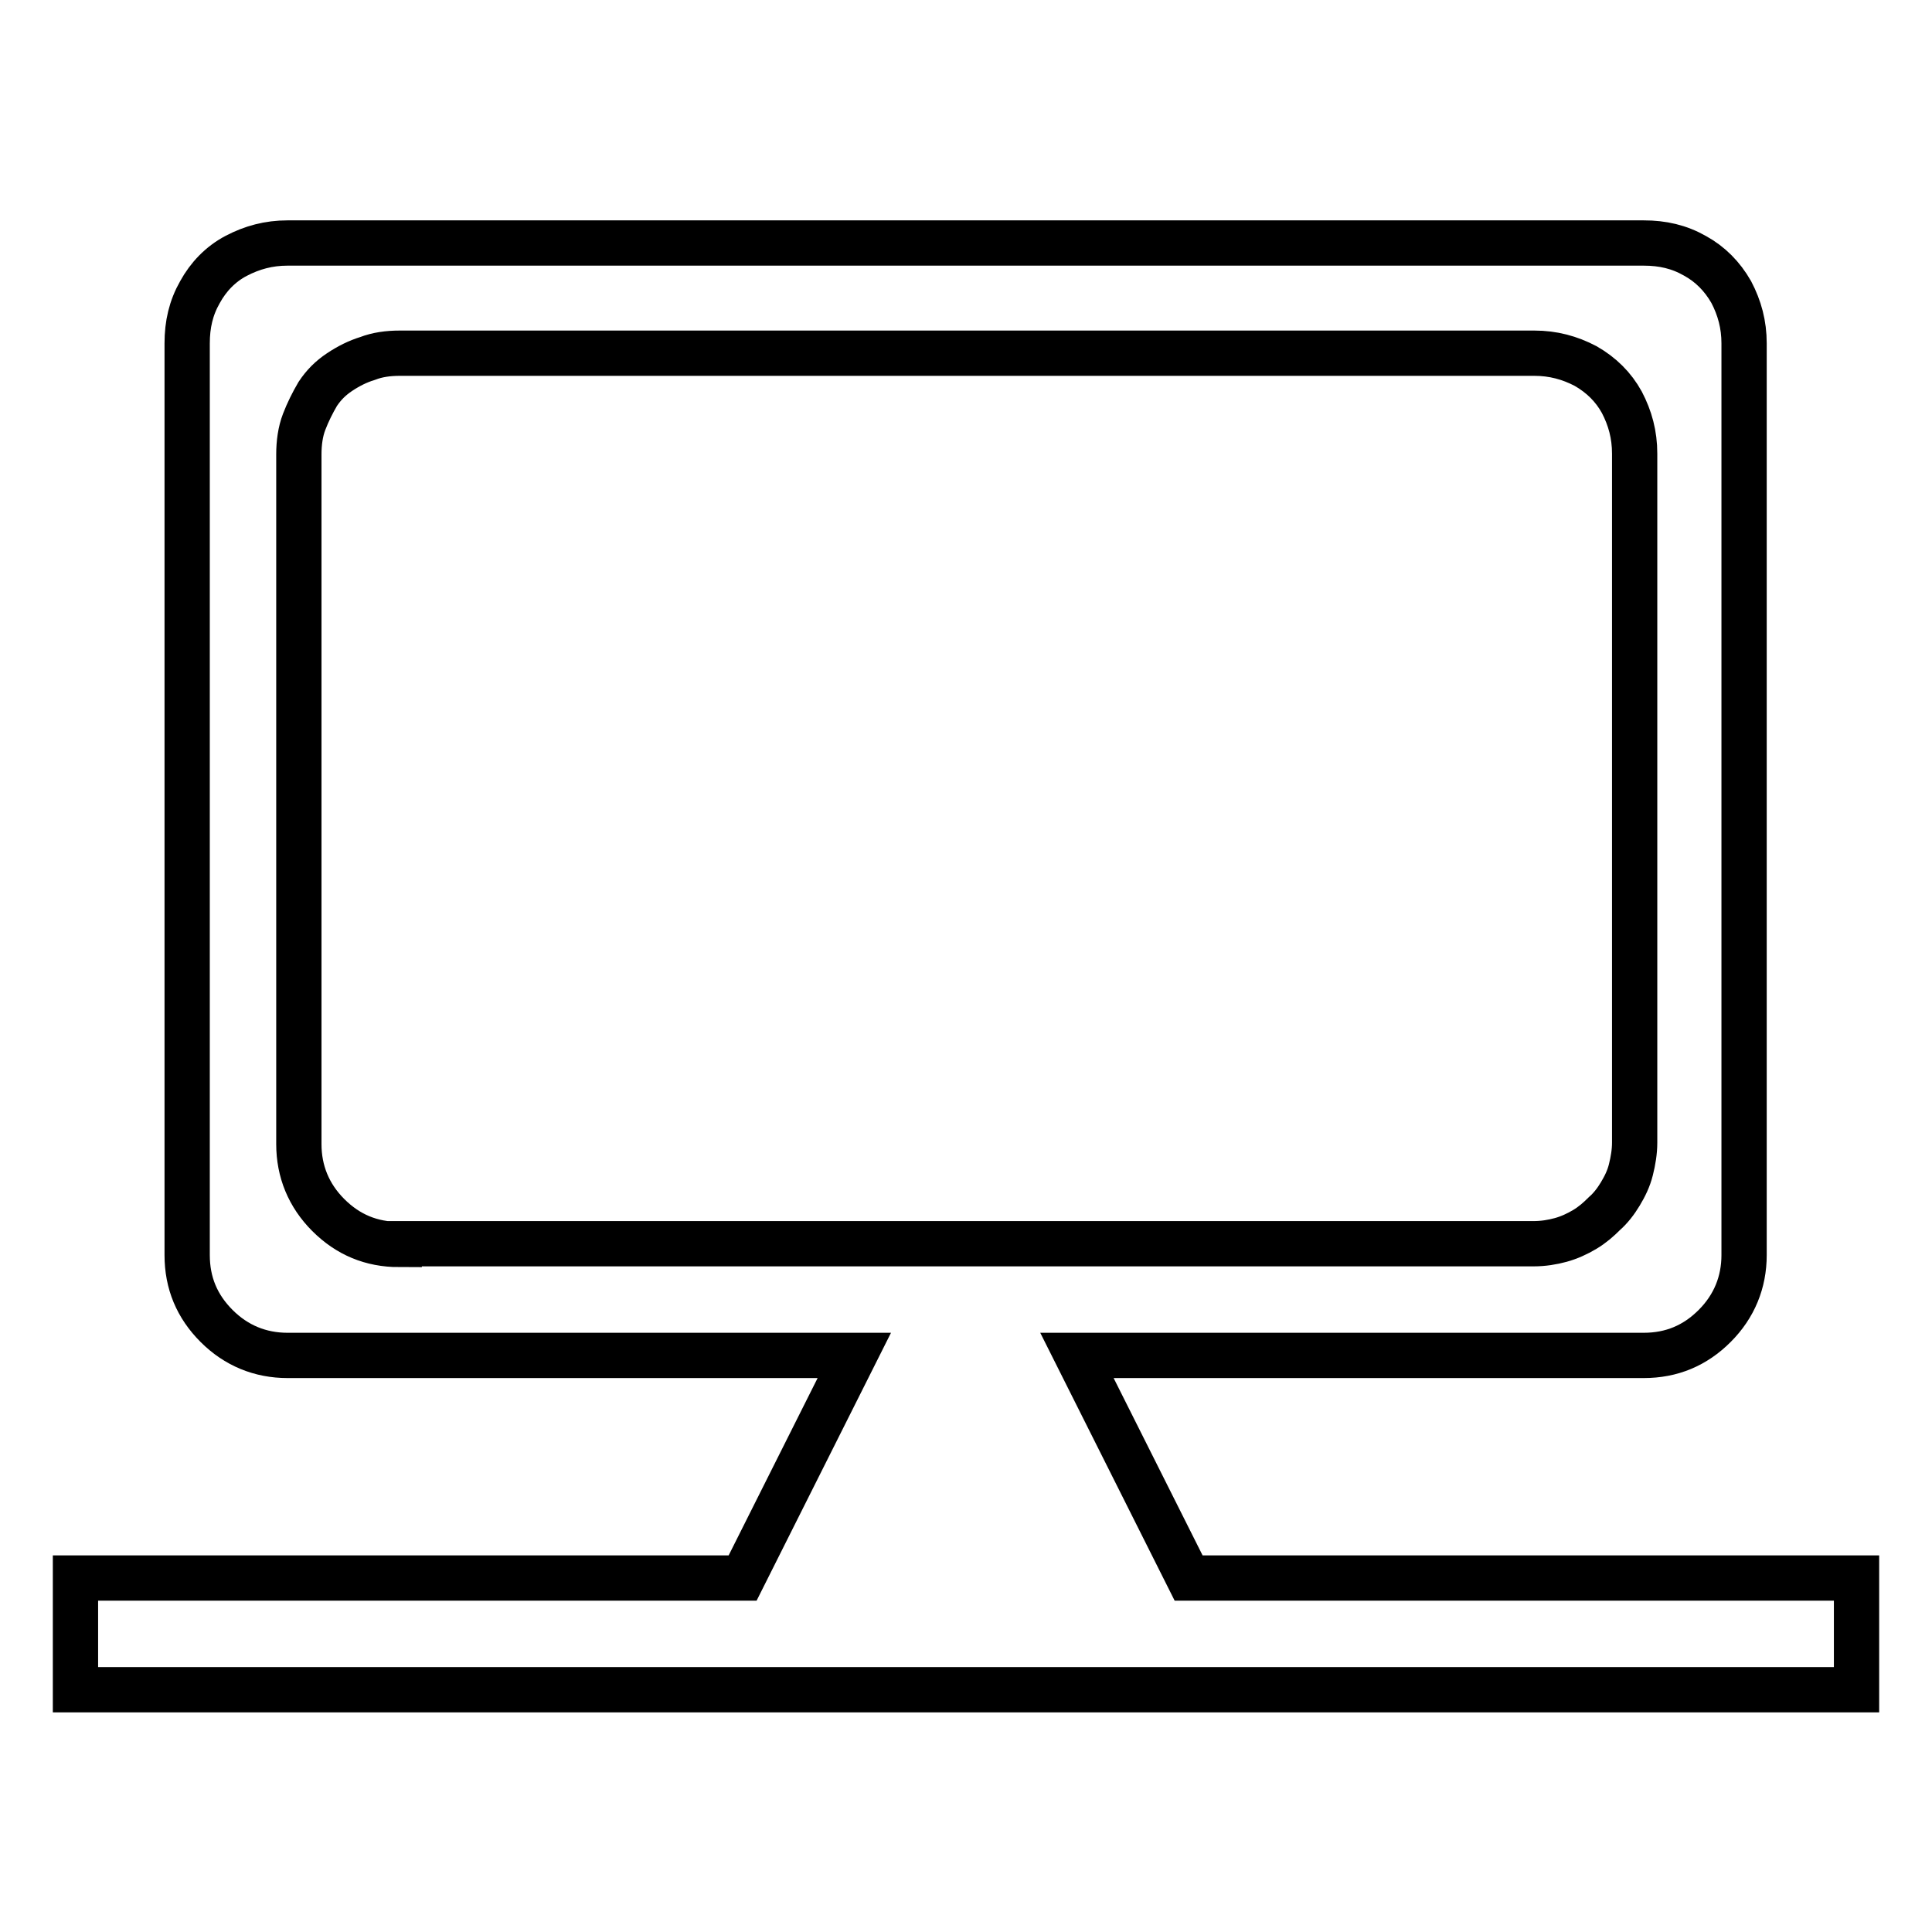 <?xml version="1.0" encoding="utf-8"?>
<!-- Svg Vector Icons : http://www.onlinewebfonts.com/icon -->
<!DOCTYPE svg PUBLIC "-//W3C//DTD SVG 1.1//EN" "http://www.w3.org/Graphics/SVG/1.1/DTD/svg11.dtd">
<svg version="1.1" xmlns="http://www.w3.org/2000/svg" xmlns:xlink="http://www.w3.org/1999/xlink" x="0px" y="0px" viewBox="0 0 256 256" enable-background="new 0 0 256 256" xml:space="preserve">
<g> <path stroke-width="6" fill-opacity="0" stroke="#000000"  d="M157.5,209.1l-14.8-29.5h75.1c3.7,0,6.8-1.3,9.4-3.9c2.6-2.6,3.9-5.8,3.9-9.4V45.5c0-2.5-0.6-4.7-1.7-6.8 c-1.2-2.1-2.8-3.7-4.8-4.8c-2.1-1.2-4.3-1.7-6.8-1.7H38.1c-2.5,0-4.7,0.6-6.8,1.7s-3.7,2.8-4.8,4.8c-1.2,2.1-1.7,4.3-1.7,6.8v120.8 c0,3.7,1.3,6.8,3.9,9.4c2.6,2.6,5.8,3.9,9.4,3.9h75.1l-14.8,29.5H10v14.8h236v-14.8H157.5L157.5,209.1z M52.9,164.9 c-3.7,0-6.8-1.3-9.4-3.9c-2.6-2.6-3.9-5.8-3.9-9.4V60.2c0-1.5,0.2-3,0.7-4.3s1.1-2.5,1.8-3.7c0.8-1.2,1.7-2.1,2.9-2.9 s2.4-1.4,3.7-1.8c1.3-0.5,2.7-0.7,4.3-0.7h150.3c2.5,0,4.7,0.6,6.8,1.7c2.1,1.2,3.7,2.8,4.8,4.8c1.1,2.1,1.7,4.3,1.7,6.8v91.3 c0,1.2-0.2,2.4-0.5,3.6c-0.3,1.2-0.8,2.2-1.4,3.2c-0.6,1-1.3,1.9-2.1,2.6c-0.8,0.8-1.6,1.5-2.6,2.1c-1,0.6-2.1,1.1-3.2,1.4 s-2.3,0.5-3.6,0.5H52.9z"/></g>
</svg>